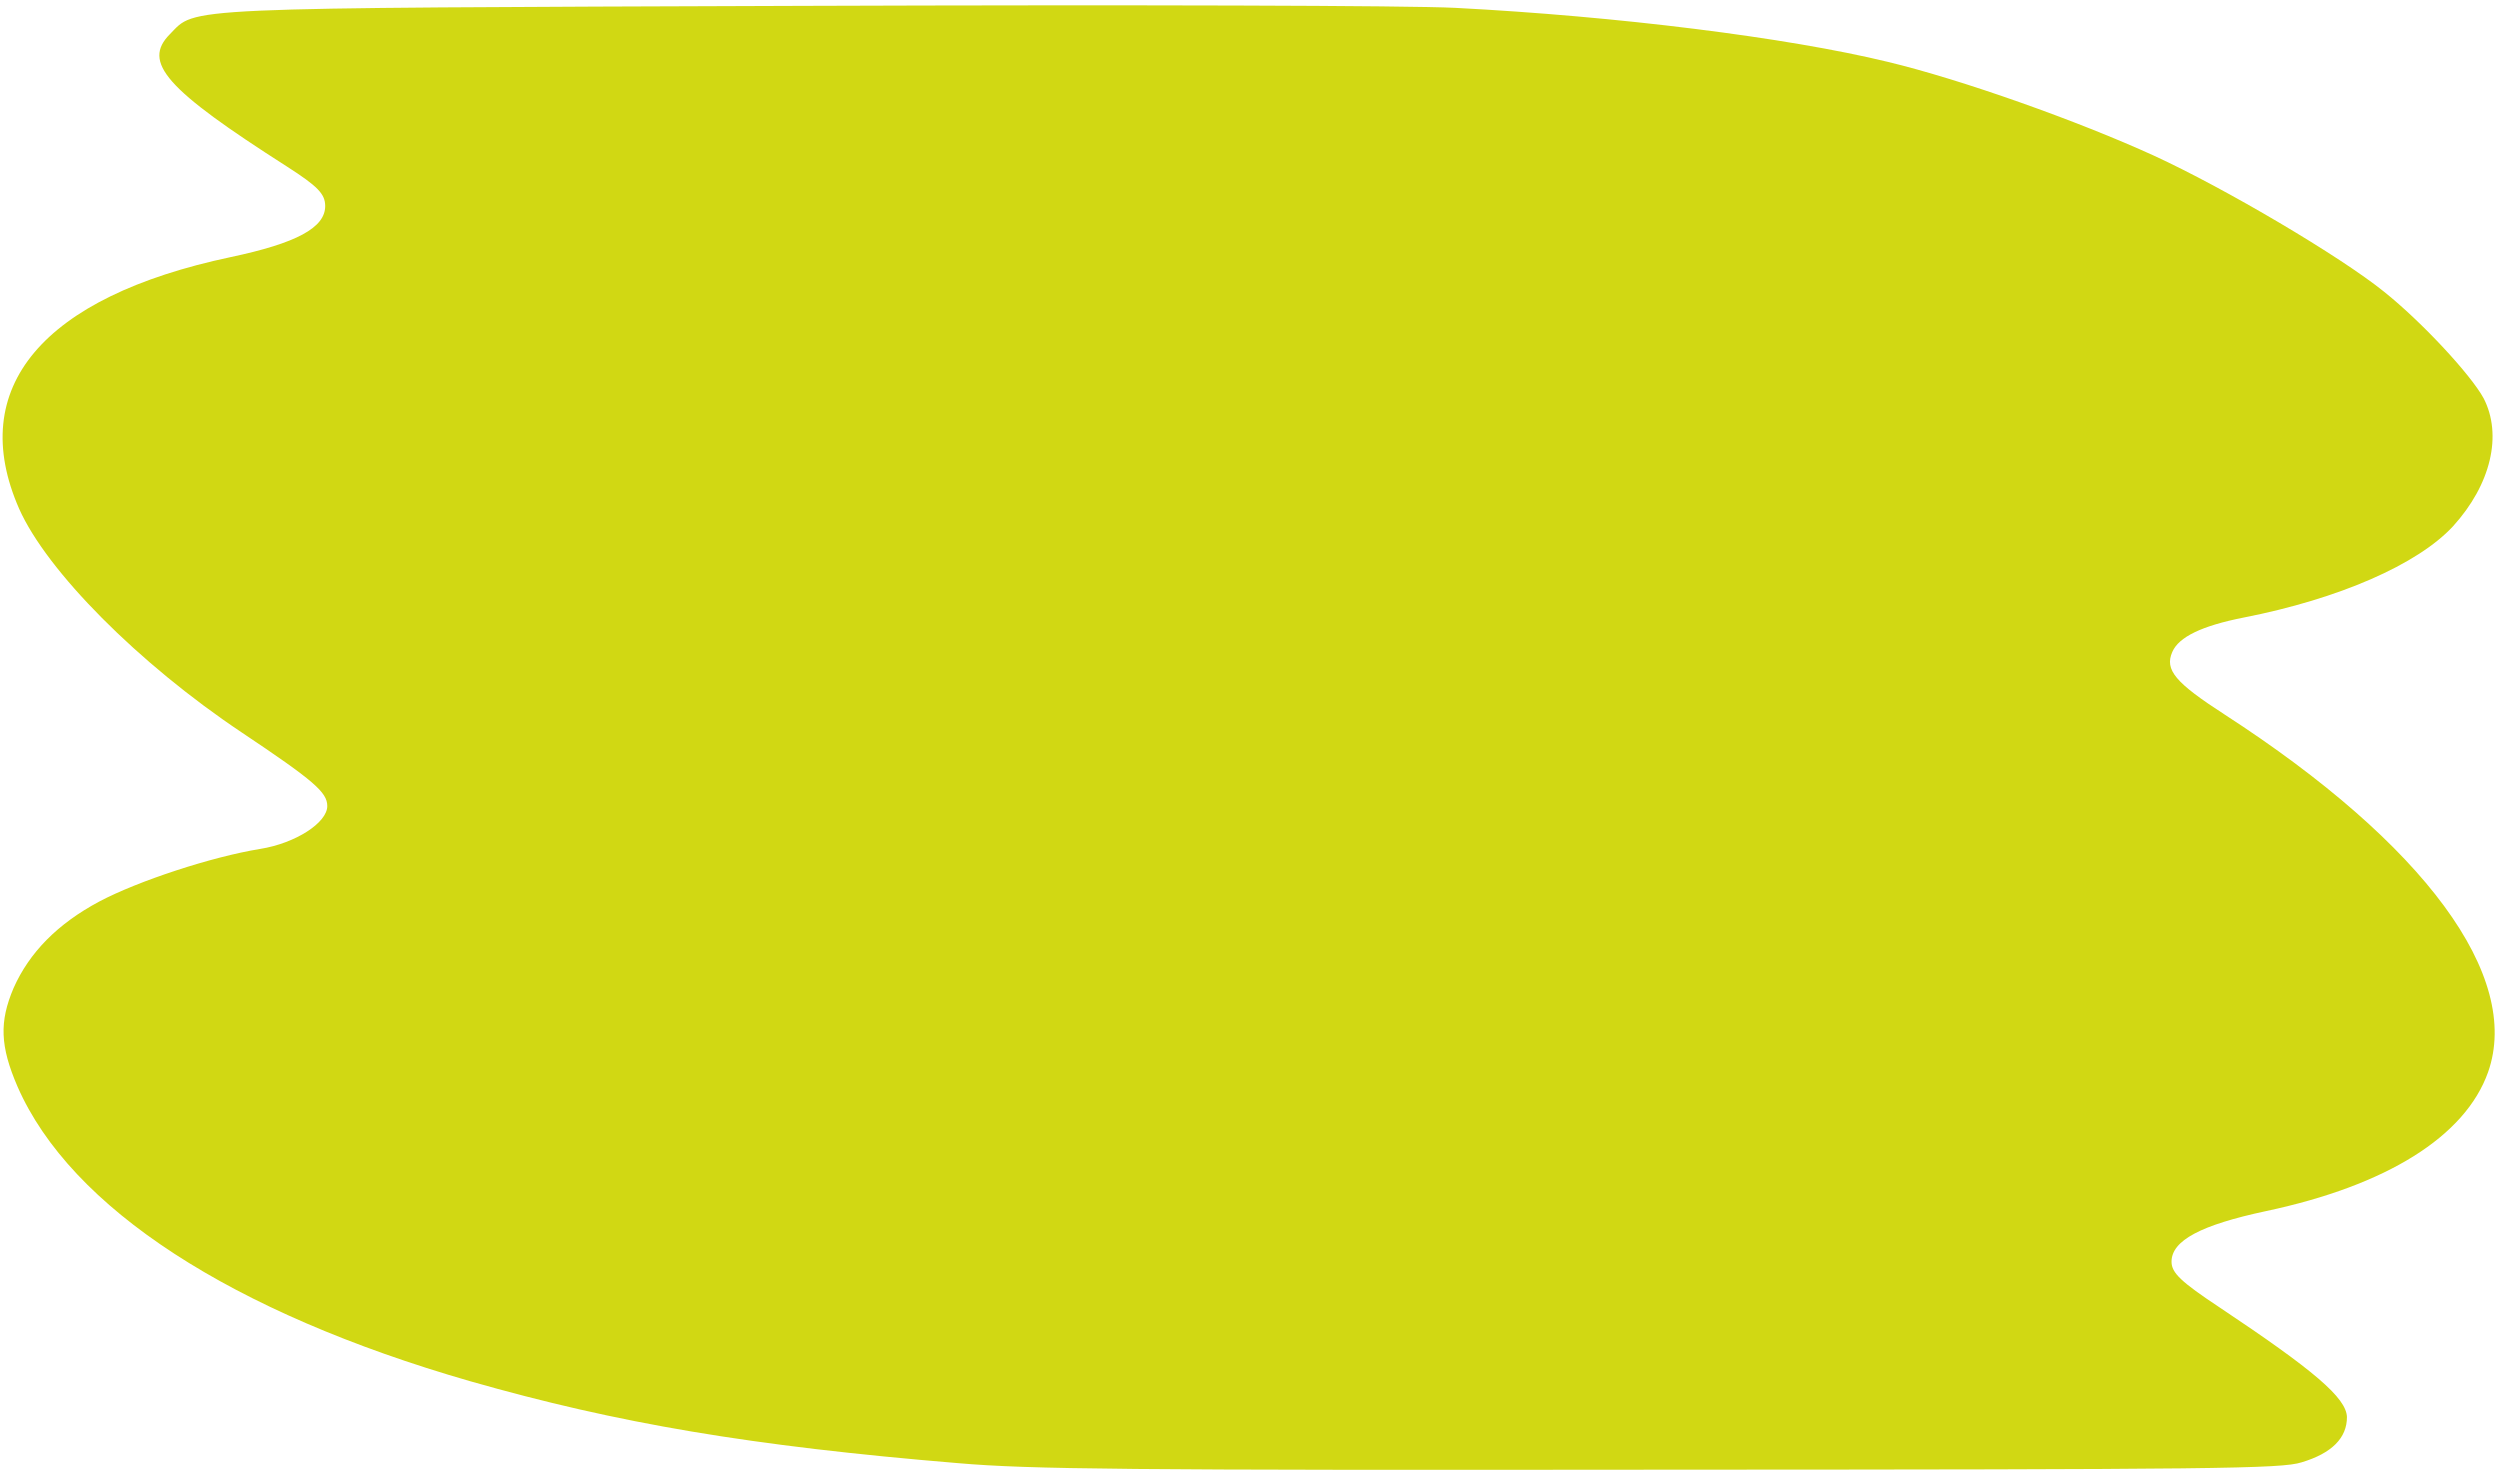 <?xml version="1.0" encoding="UTF-8"?> <svg xmlns="http://www.w3.org/2000/svg" width="281" height="166" viewBox="0 0 281 166" fill="none"><path d="M279.156 44.758C277.685 42.077 272.222 36.196 267.987 32.805C263.019 28.793 250.078 21.163 242.105 17.497C233.563 13.593 220.47 8.937 212.179 6.952C200.879 4.209 181.784 1.829 163.587 0.884C158.388 0.615 127.604 0.53 90.243 0.659C19.256 0.906 22.098 0.8 19.103 3.833C15.947 7.01 18.637 10.022 32.232 18.705C35.732 20.948 36.547 21.808 36.552 23.151C36.56 25.598 33.318 27.336 25.932 28.897C4.748 33.383 -3.826 43.583 2.151 57.185C5.262 64.178 15.532 74.551 27.173 82.33C35.315 87.77 36.781 89.06 36.786 90.595C36.793 92.466 33.227 94.781 29.249 95.418C23.811 96.3 15.535 99.015 11.157 101.333C6.455 103.844 3.299 107.069 1.526 111.056C-0.085 114.851 0.005 117.585 1.97 122.135C7.947 135.786 26.019 147.523 52.849 155.249C69.435 159.988 84.389 162.527 107.706 164.46C115.749 165.152 126.552 165.258 186.656 165.193C249.035 165.169 256.426 165.095 258.697 164.367C262.105 163.348 263.805 161.615 263.797 159.265C263.708 157.107 260.124 154.049 249.459 146.939C245.144 144.076 244.085 143.072 244.08 141.825C244.072 139.427 247.396 137.688 254.701 136.128C268.255 133.25 277.089 127.751 279.663 120.499C283.443 109.741 272.589 94.908 250.04 80.308C244.504 76.73 243.281 75.295 244.167 73.277C244.892 71.596 247.487 70.34 252.195 69.412C262.909 67.312 271.748 63.444 275.713 59.161C280.002 54.445 281.282 48.876 279.156 44.758Z" fill="#D1D813"></path></svg> 